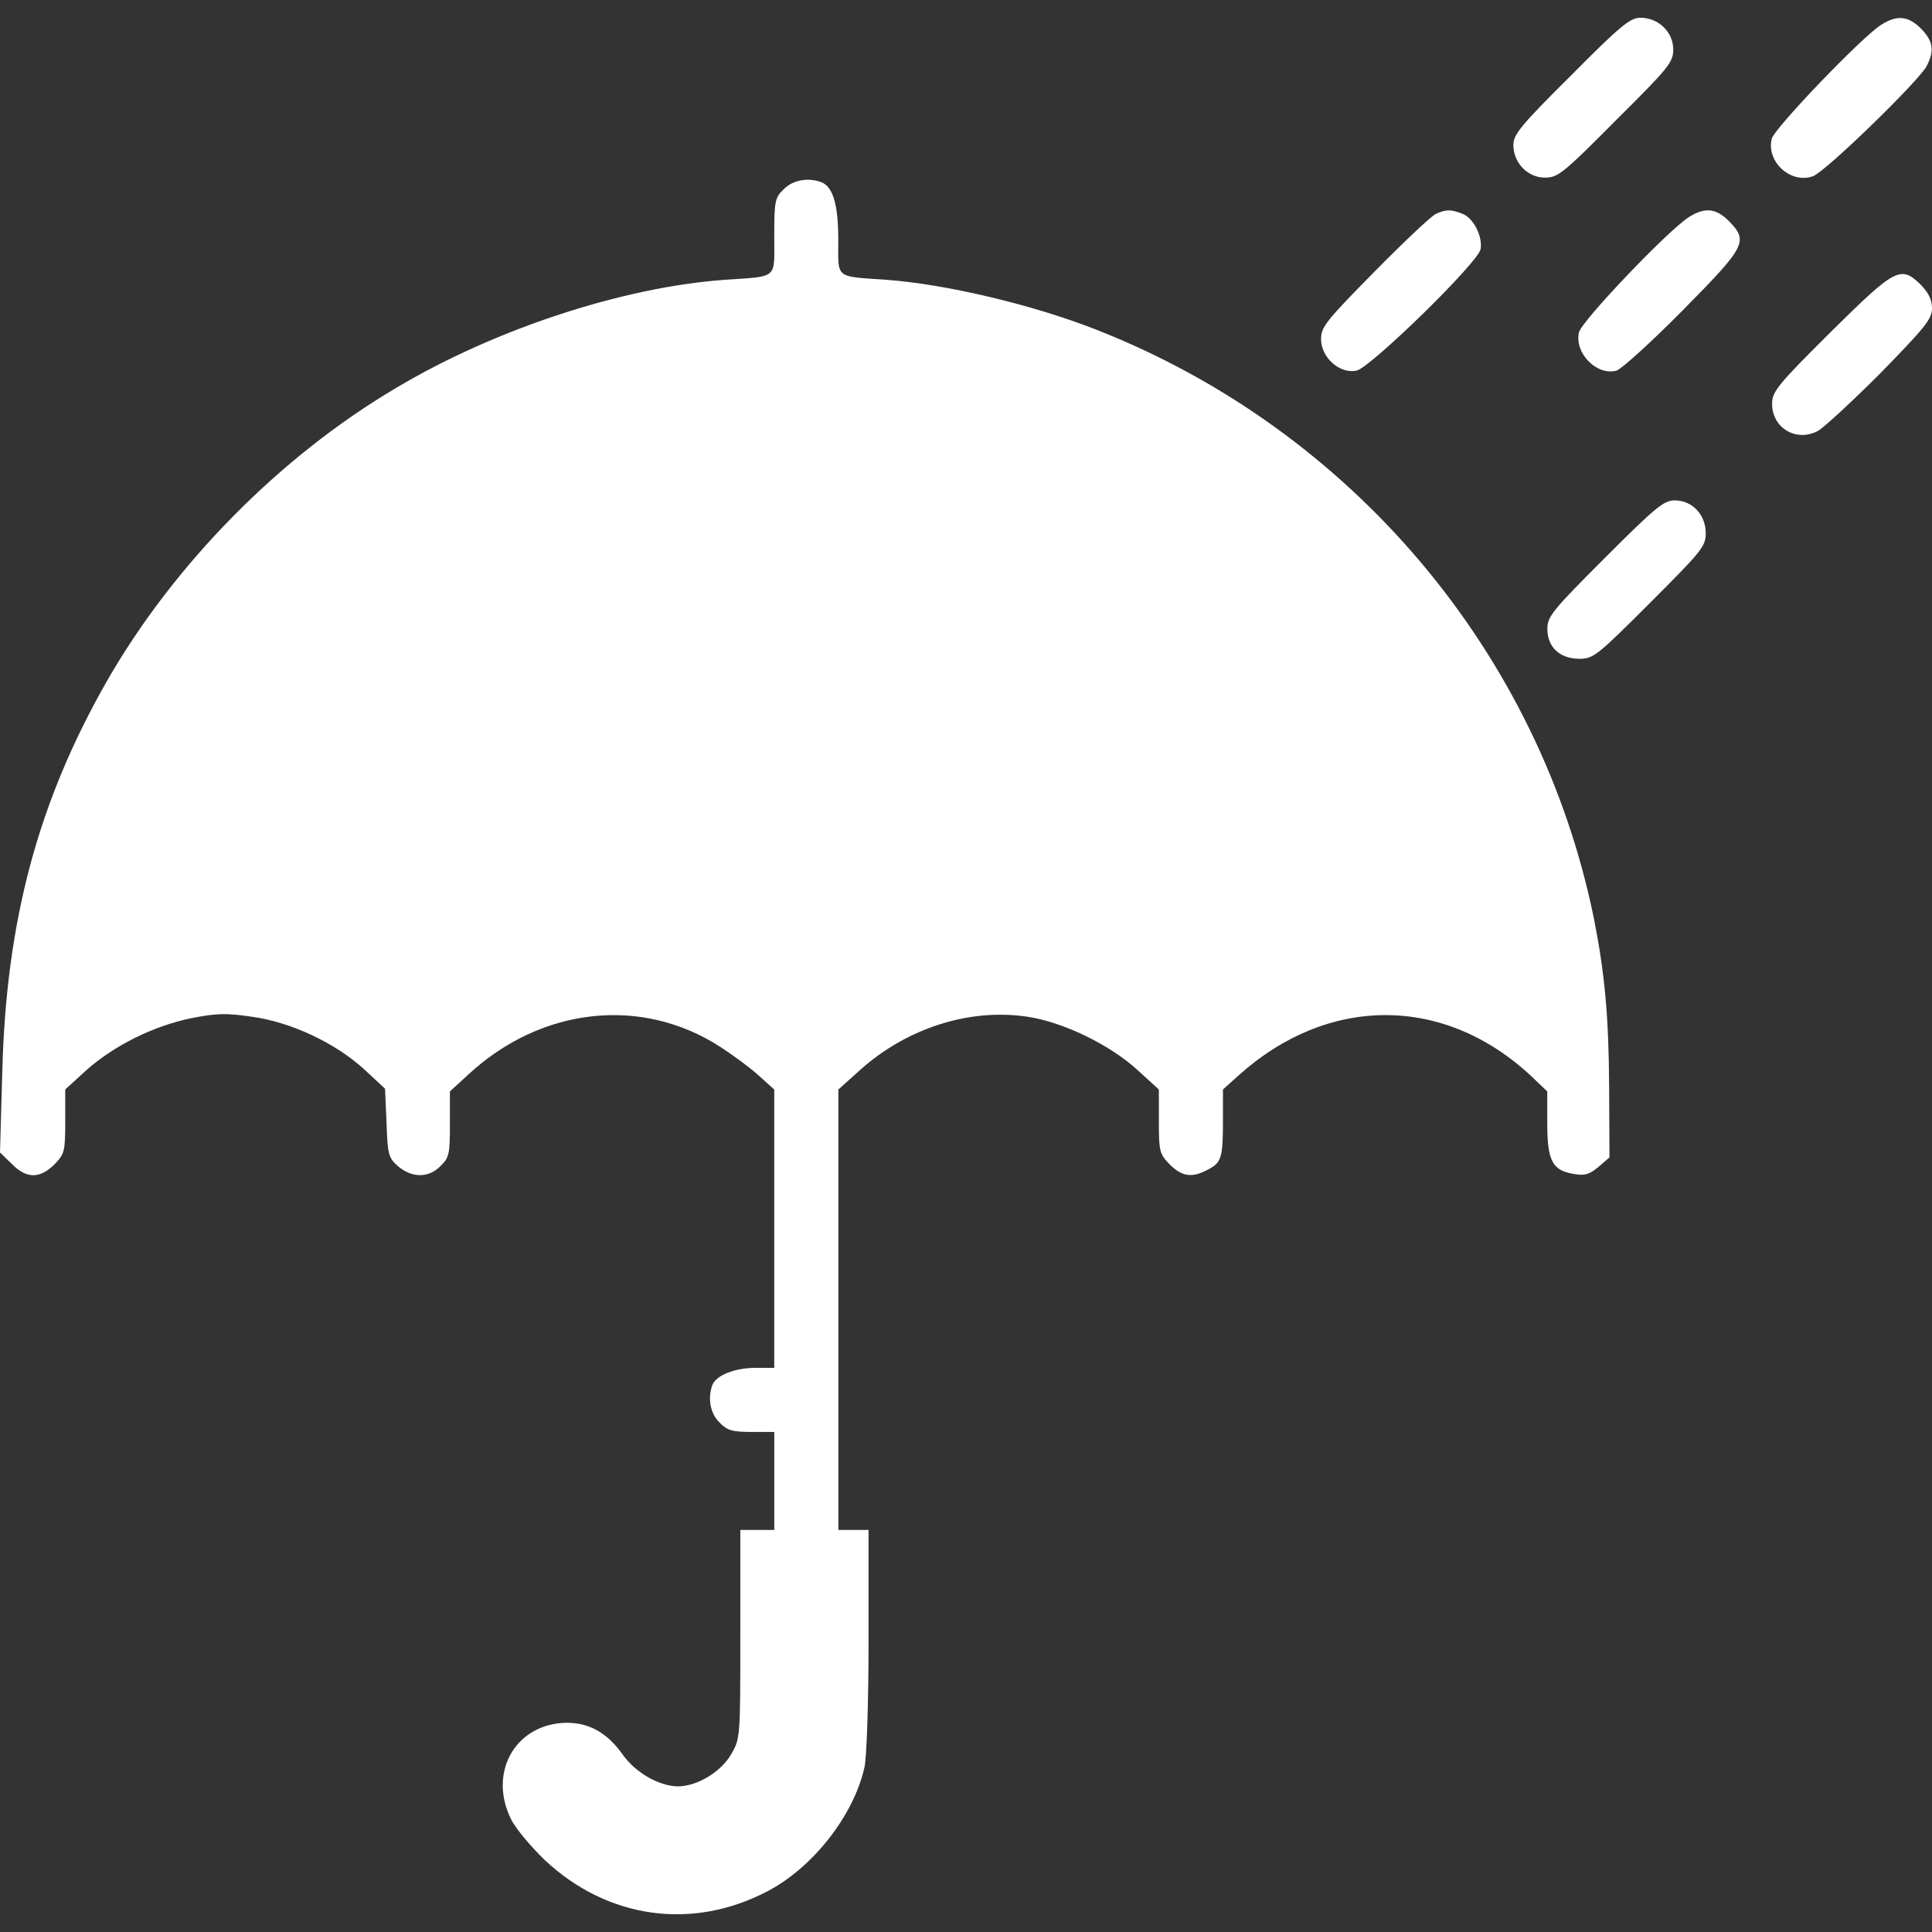 <svg xmlns="http://www.w3.org/2000/svg" xml:space="preserve" width="64" height="64"><rect width="100%" height="100%" fill="#333333" stroke="none"/><path fill="#fff" d="M52.044 2.498c-1.661 1.649-1.912 1.961-1.912 2.299 0 .6.475 1.087 1.049 1.087.424 0 .6-.137 2.348-1.899 1.761-1.749 1.899-1.924 1.899-2.348 0-.575-.487-1.049-1.087-1.049-.338.001-.65.25-2.299 1.912zM62.314.824c-.624.387-3.536 3.423-3.623 3.773-.187.775.65 1.512 1.374 1.237.424-.163 3.498-3.148 3.76-3.648.263-.512.212-.824-.187-1.237-.424-.424-.799-.462-1.324-.125zM25.96 6.27c-.287.275-.312.387-.312 1.549 0 1.449.15 1.324-1.624 1.449-3.361.237-7.621 1.624-10.906 3.585-3.848 2.273-7.358 5.834-9.582 9.719C1.262 26.559.2 30.506.075 35.529l-.075 2.648.387.375c.487.5.925.5 1.412.025.337-.35.362-.424.362-1.424V36.09l.712-.65c.924-.812 2.198-1.448 3.461-1.711.825-.163 1.162-.175 1.999-.05 1.299.175 2.761.862 3.723 1.736l.699.65.05 1.137c.037 1.062.063 1.149.387 1.437.462.387 1.012.387 1.4-.012.287-.275.312-.4.312-1.386v-1.087l.6-.55c2.424-2.248 5.747-2.611 8.358-.924.424.275.999.699 1.274.95l.512.462V45.312H25.024c-.687 0-1.299.25-1.424.562-.163.438-.075.95.237 1.249.25.263.424.312 1.062.312h.75v3.246h-1.125v3.461c0 3.448 0 3.448-.312 3.985-.338.575-1.125 1.049-1.761 1.049-.624-.012-1.386-.449-1.812-1.037-.55-.787-1.212-1.125-2.049-1.062-1.586.137-2.399 1.699-1.661 3.186.15.312.662.912 1.112 1.349 2.087 1.961 4.91 2.348 7.408 1.025 1.486-.787 2.823-2.486 3.186-4.085.075-.312.137-2.149.137-4.223v-3.648h-1V36.091l.724-.65c1.549-1.386 3.623-2.049 5.534-1.761 1.187.175 2.736.925 3.66 1.774l.699.637v1.062c0 .999.025 1.074.362 1.424.412.4.725.45 1.249.175.462-.238.512-.387.512-1.624v-1.037l.512-.462c2.973-2.674 6.821-2.674 9.707.025l.524.5v1.062c0 1.249.175 1.561.887 1.674.362.063.512.012.812-.237l.362-.312-.012-2.361c-.012-2.336-.15-3.76-.5-5.534-1.787-8.807-8.02-16.203-16.49-19.526-2.099-.825-4.947-1.499-6.921-1.649-1.761-.125-1.624-.012-1.624-1.324 0-1.174-.175-1.761-.562-1.912-.436-.163-.948-.075-1.248.237zM47.572 7.083c-.137.05-1.049.912-2.024 1.899-1.624 1.649-1.786 1.849-1.786 2.248 0 .612.612 1.162 1.174 1.049.462-.1 4.023-3.573 4.11-4.023.075-.424-.237-1.037-.6-1.174-.387-.15-.537-.15-.874 0zM55.943 7.195c-.675.424-3.536 3.423-3.636 3.81-.163.675.575 1.449 1.237 1.274.15-.037 1.137-.925 2.186-1.987 2.111-2.136 2.199-2.299 1.537-2.973-.425-.424-.8-.461-1.324-.124zM60.639 11.005c-1.774 1.761-1.936 1.974-1.936 2.374 0 .799.799 1.274 1.512.899.187-.1 1.124-.962 2.073-1.912 1.486-1.524 1.712-1.799 1.712-2.149 0-.287-.112-.512-.362-.775-.675-.662-.837-.575-2.998 1.561zM53.157 18.488c-1.736 1.736-1.899 1.936-1.899 2.348 0 .6.412.987 1.062.987.462 0 .587-.1 2.336-1.849 1.724-1.724 1.849-1.874 1.849-2.311 0-.612-.449-1.087-1.025-1.087-.362 0-.624.212-2.323 1.912z"/></svg>
